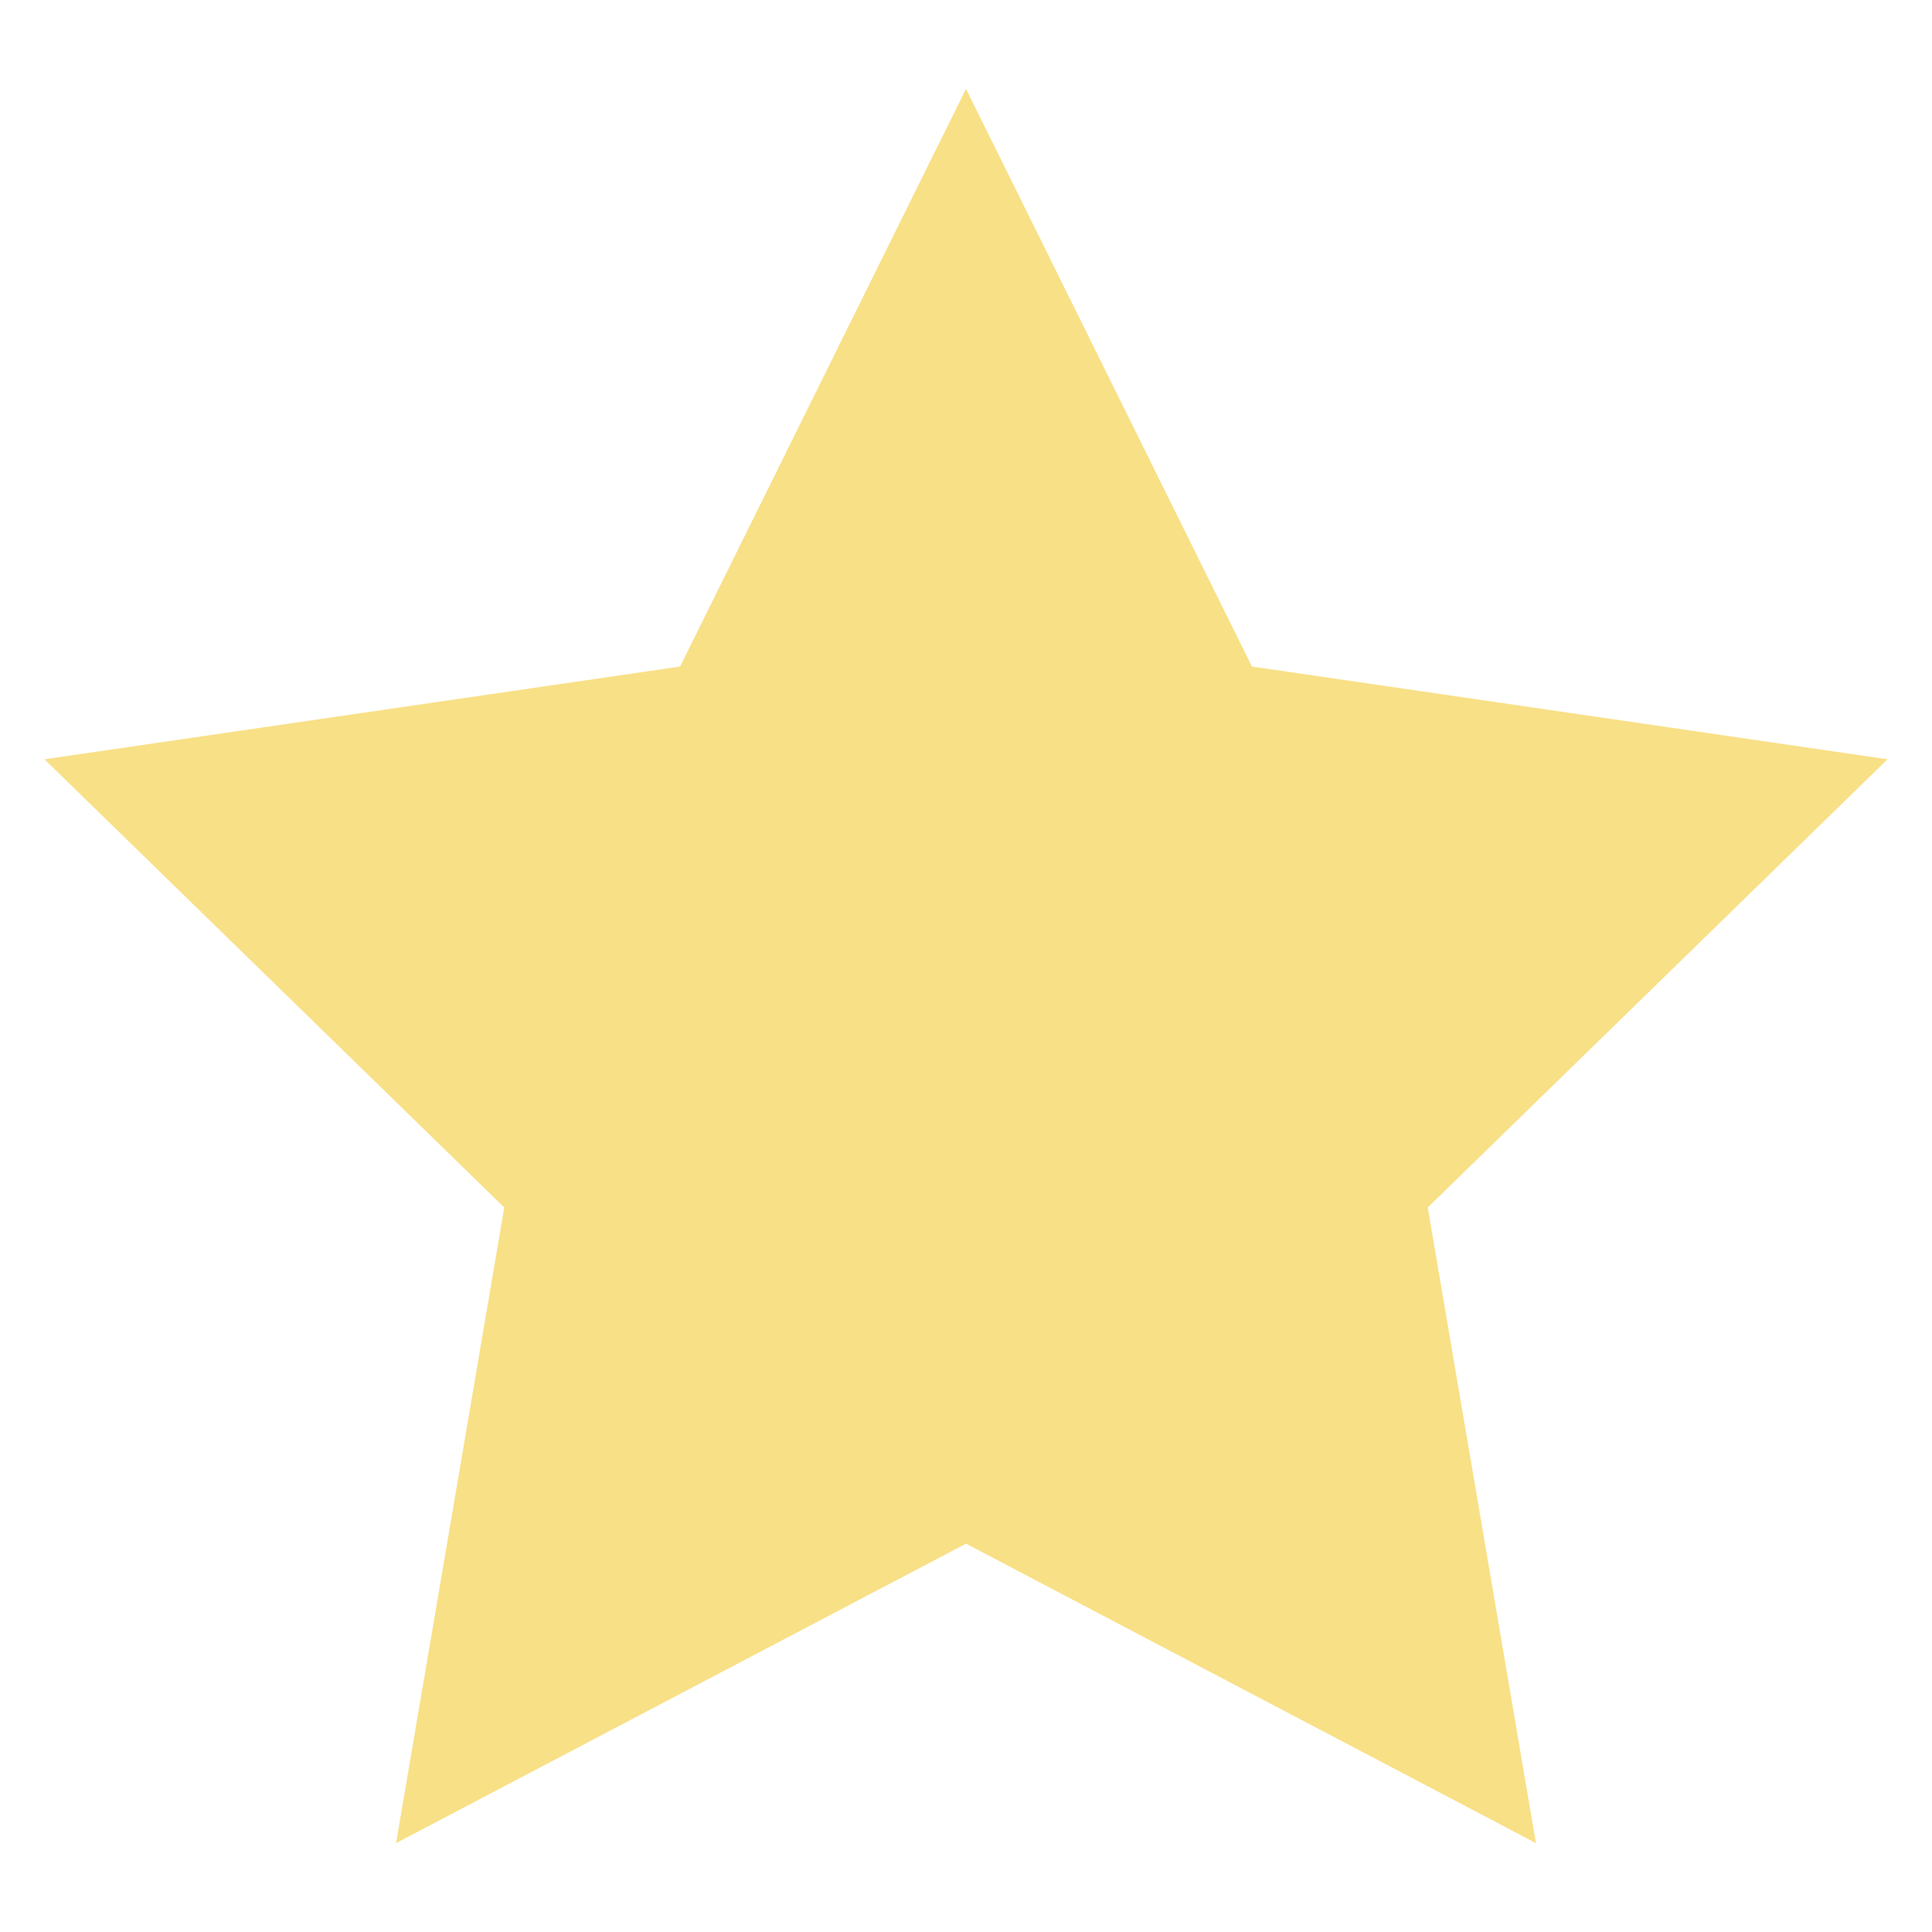 <svg xmlns="http://www.w3.org/2000/svg" viewBox="0 0 10 10" xmlns:v="https://vecta.io/nano"><path d="M5 .46l1.48 2.99 3.29.48-2.38 2.32.56 3.29L5 7.99 2.05 9.54l.56-3.29L.23 3.93l3.29-.48z" fill="#f8e087"/></svg>